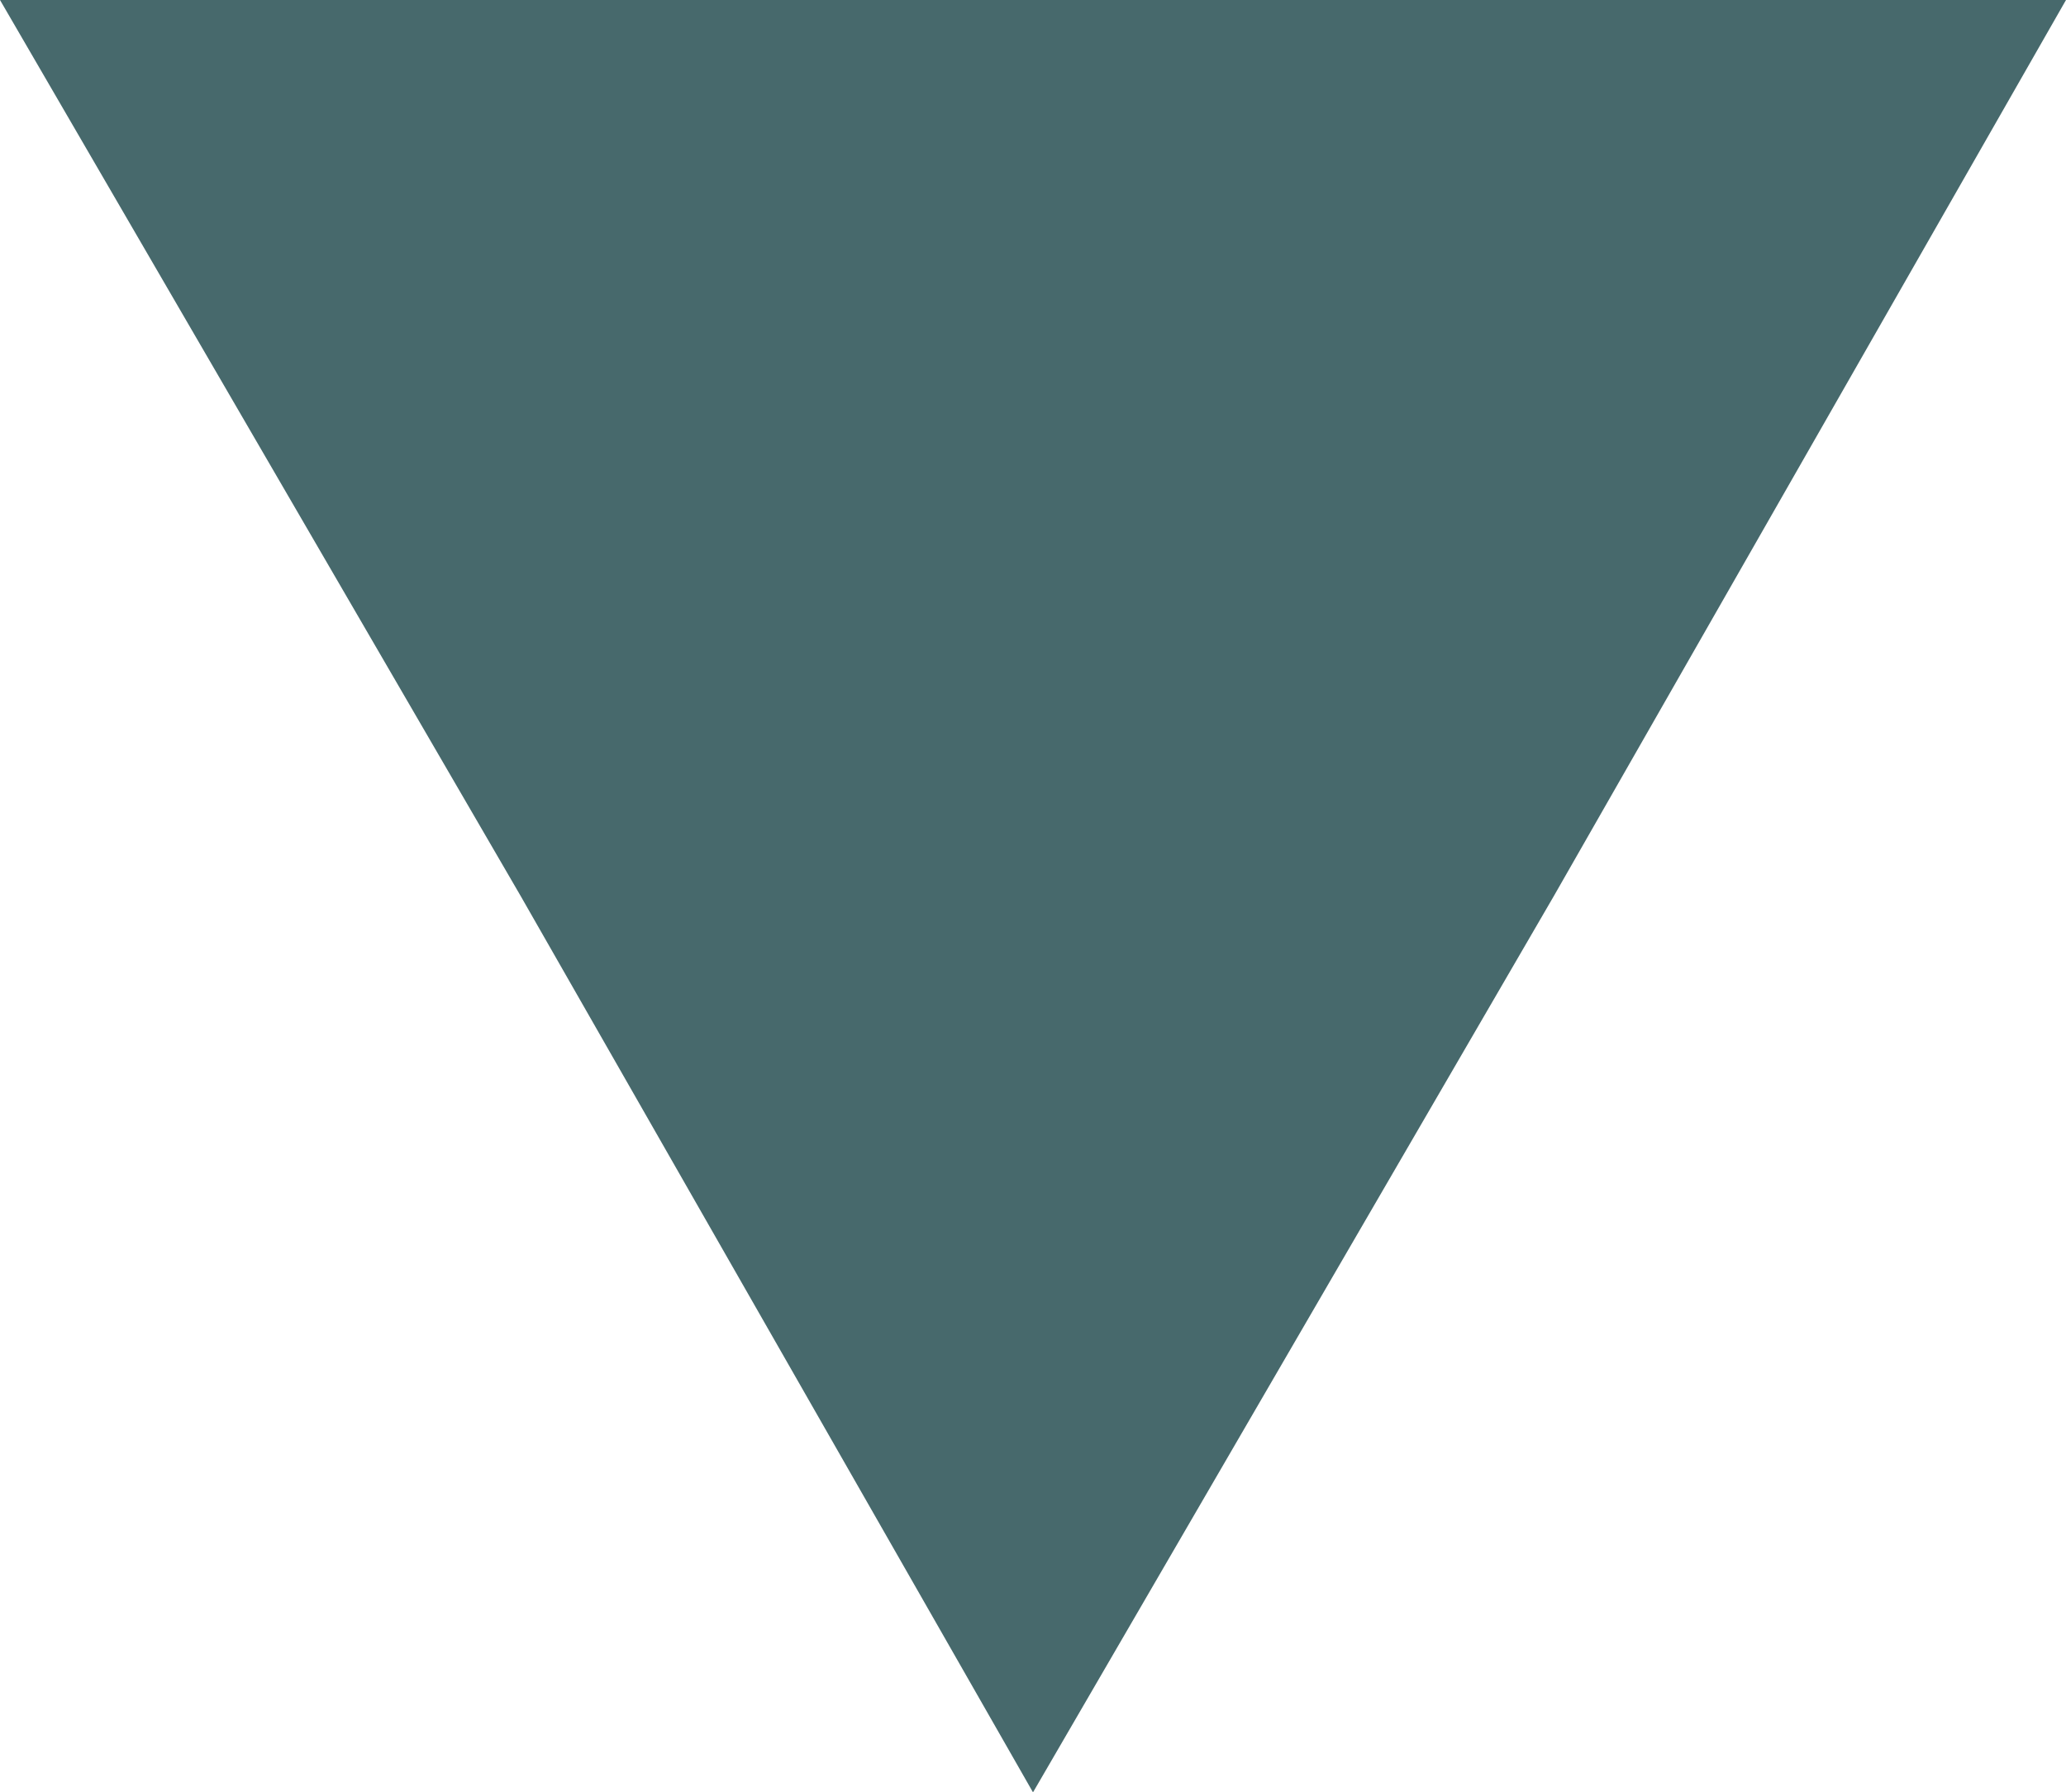 <?xml version="1.0" encoding="utf-8"?>
<!-- Generator: Adobe Illustrator 18.1.1, SVG Export Plug-In . SVG Version: 6.00 Build 0)  -->
<svg version="1.1" id="Layer_1" xmlns="http://www.w3.org/2000/svg" xmlns:xlink="http://www.w3.org/1999/xlink" x="0px" y="0px"
	 viewBox="0 0 24.2 21" enable-background="new 0 0 24.2 21" xml:space="preserve">
<rect x="-909.9" y="-469" fill="#FFFFFF" width="1200" height="600"/>
<polygon fill="#47696C" points="12.1,0 24.2,0 18.2,10.5 12.1,21 6.1,10.5 0,0 "/>
</svg>
